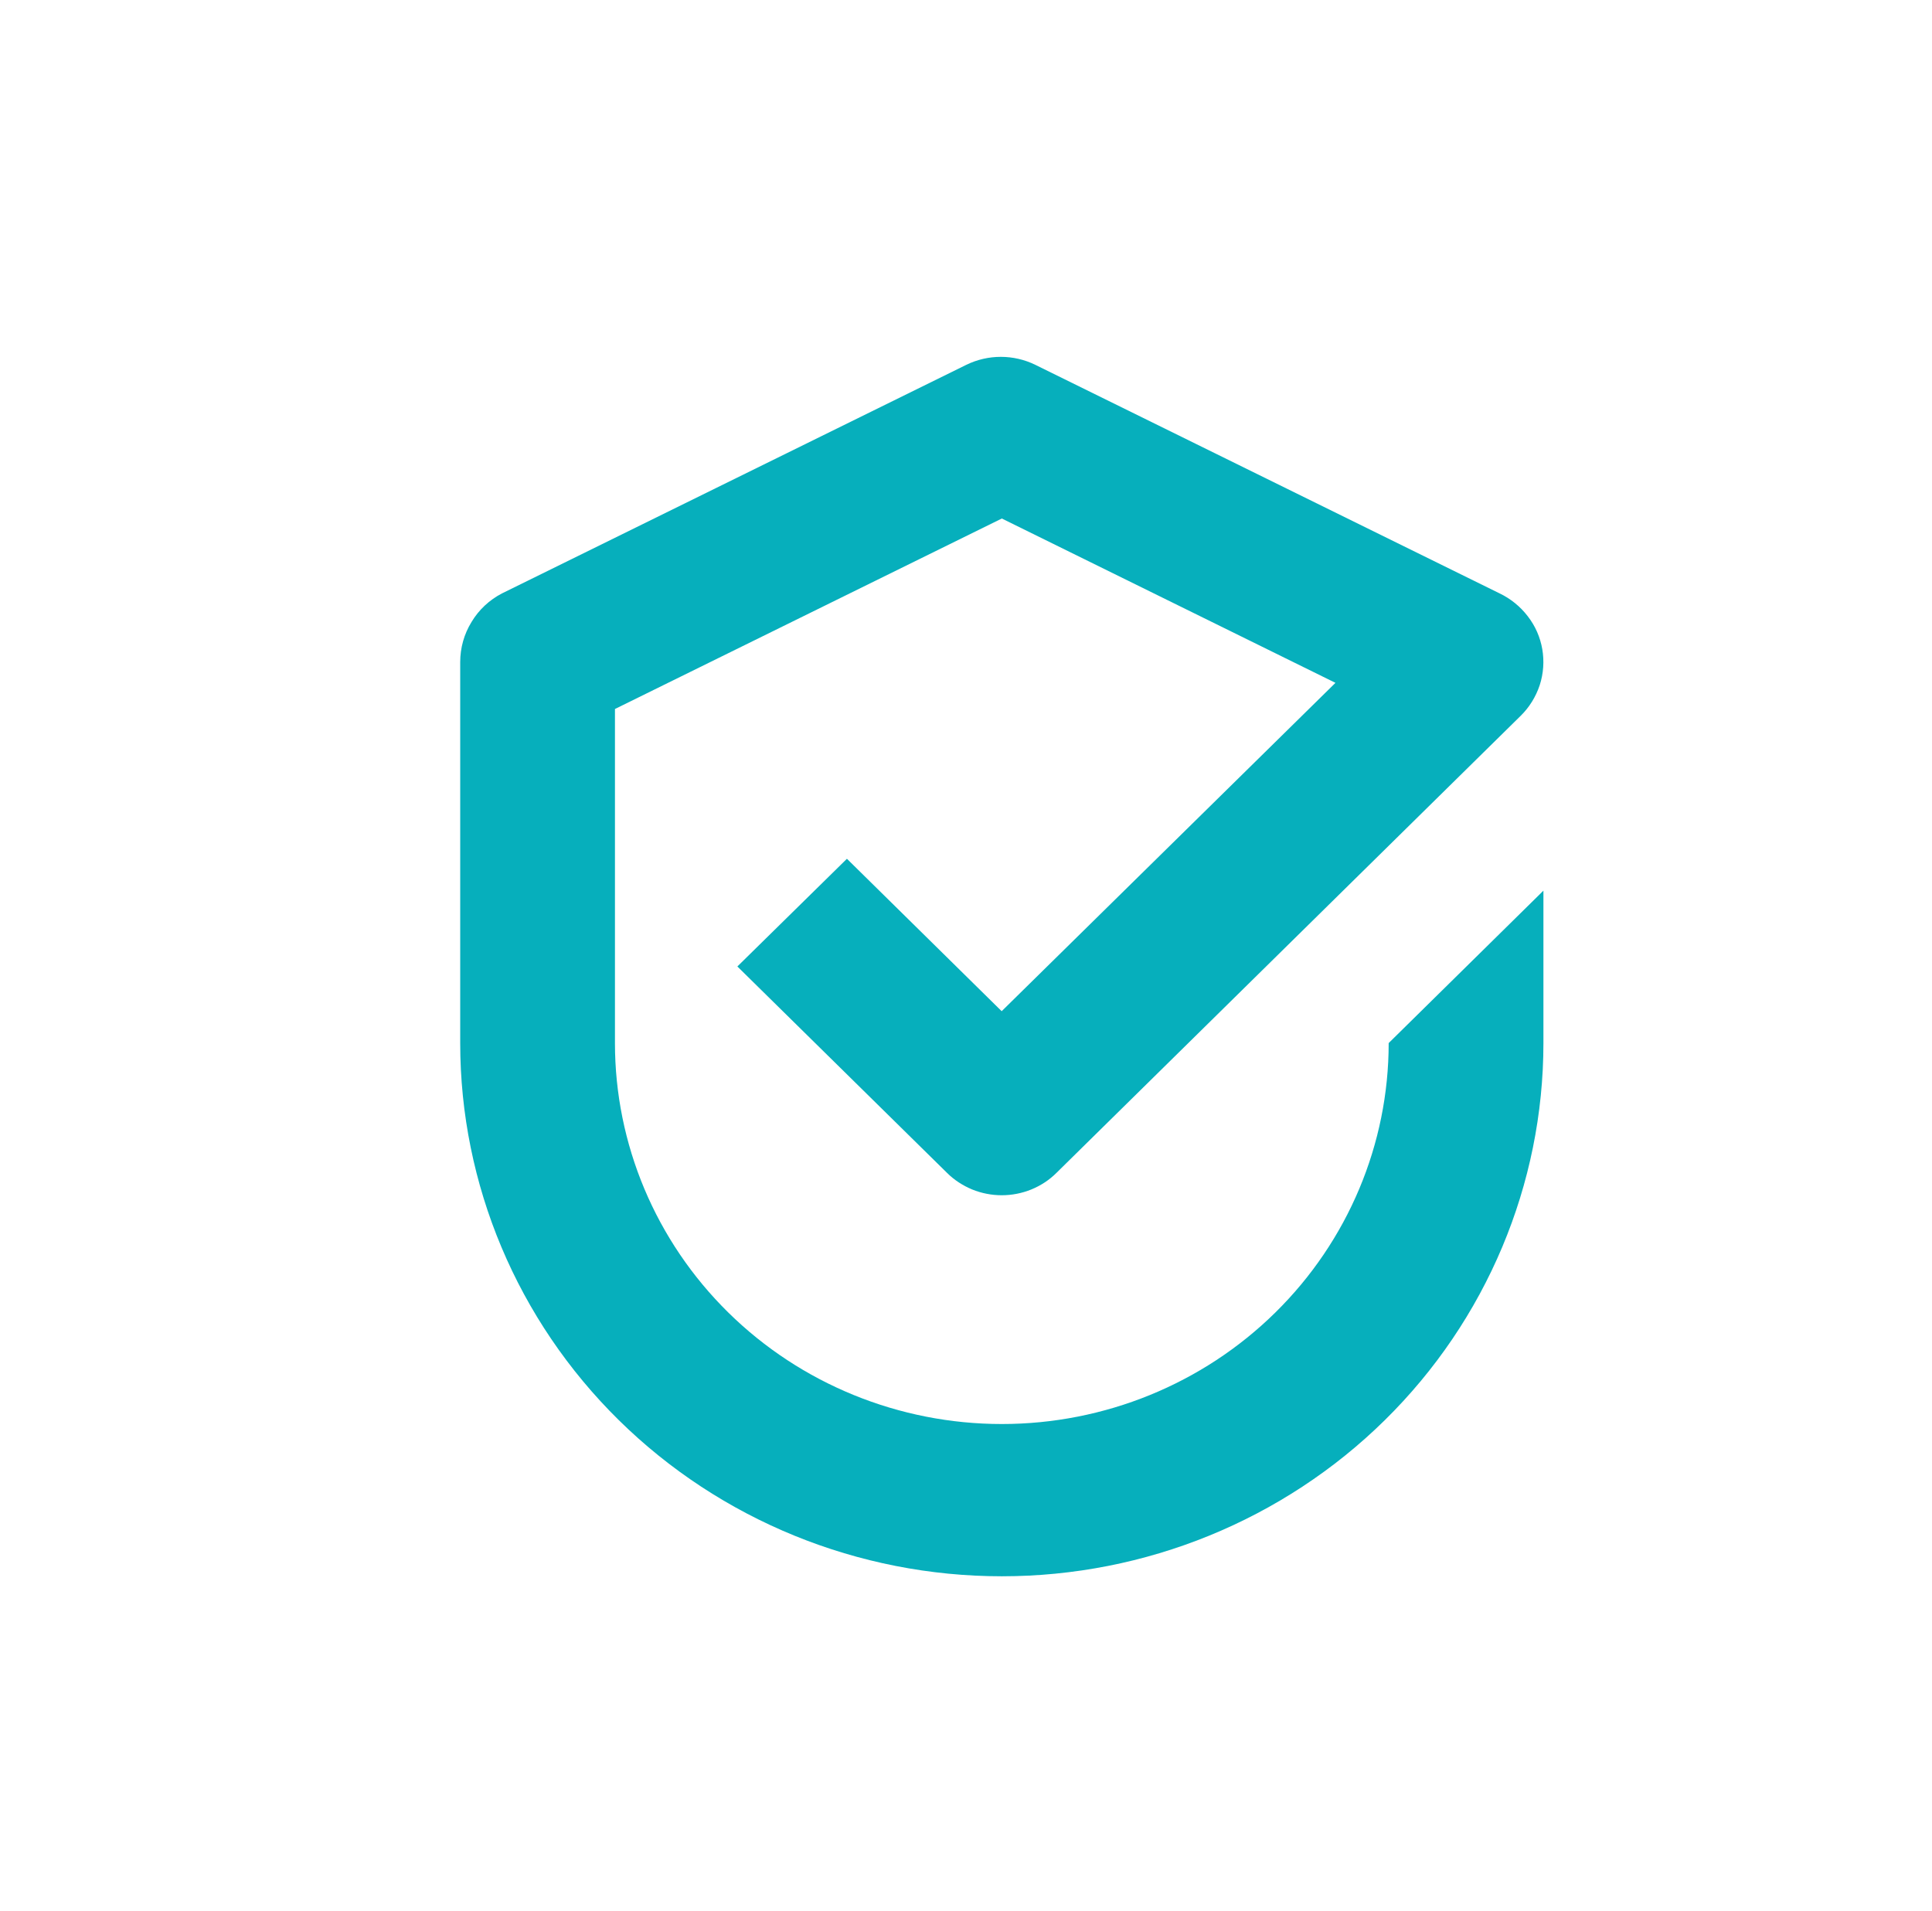 <?xml version="1.0" encoding="UTF-8"?> <!-- Generator: Adobe Illustrator 24.1.3, SVG Export Plug-In . SVG Version: 6.00 Build 0) --> <svg xmlns="http://www.w3.org/2000/svg" xmlns:xlink="http://www.w3.org/1999/xlink" id="Слой_1" x="0px" y="0px" viewBox="0 0 124.85 123.5" style="enable-background:new 0 0 124.85 123.5;" xml:space="preserve"> <style type="text/css"> .st0{fill:#06AFBC;} </style> <g> <path class="st0" d="M54.73,55.5l-7.08,6.96L61.2,75.8c0.46,0.46,1.02,0.82,1.62,1.07c1.23,0.5,2.6,0.5,3.83,0 c0.61-0.25,1.16-0.61,1.62-1.07l30-29.54c0.56-0.55,0.98-1.23,1.23-1.98c0.49-1.52,0.21-3.19-0.77-4.45 c-0.48-0.63-1.11-1.14-1.82-1.48l-30-14.77c-1.41-0.69-3.06-0.69-4.47,0l-30,14.77c-0.81,0.42-1.5,1.06-1.97,1.85 c-0.48,0.78-0.73,1.67-0.73,2.59v24.62c0,9.14,3.69,17.91,10.25,24.37c6.56,6.46,15.47,10.09,24.75,10.09s18.19-3.63,24.75-10.09 c6.56-6.46,10.25-15.23,10.25-24.37v-9.85l-10,9.85c0,6.53-2.63,12.79-7.32,17.41c-4.69,4.62-11.05,7.21-17.68,7.21 c-6.63,0-12.99-2.59-17.68-7.21c-4.69-4.62-7.32-10.88-7.32-17.41V45.82l25-12.31L86.3,44.13L64.73,65.35L54.73,55.5L54.73,55.5z"></path> </g> </svg> 